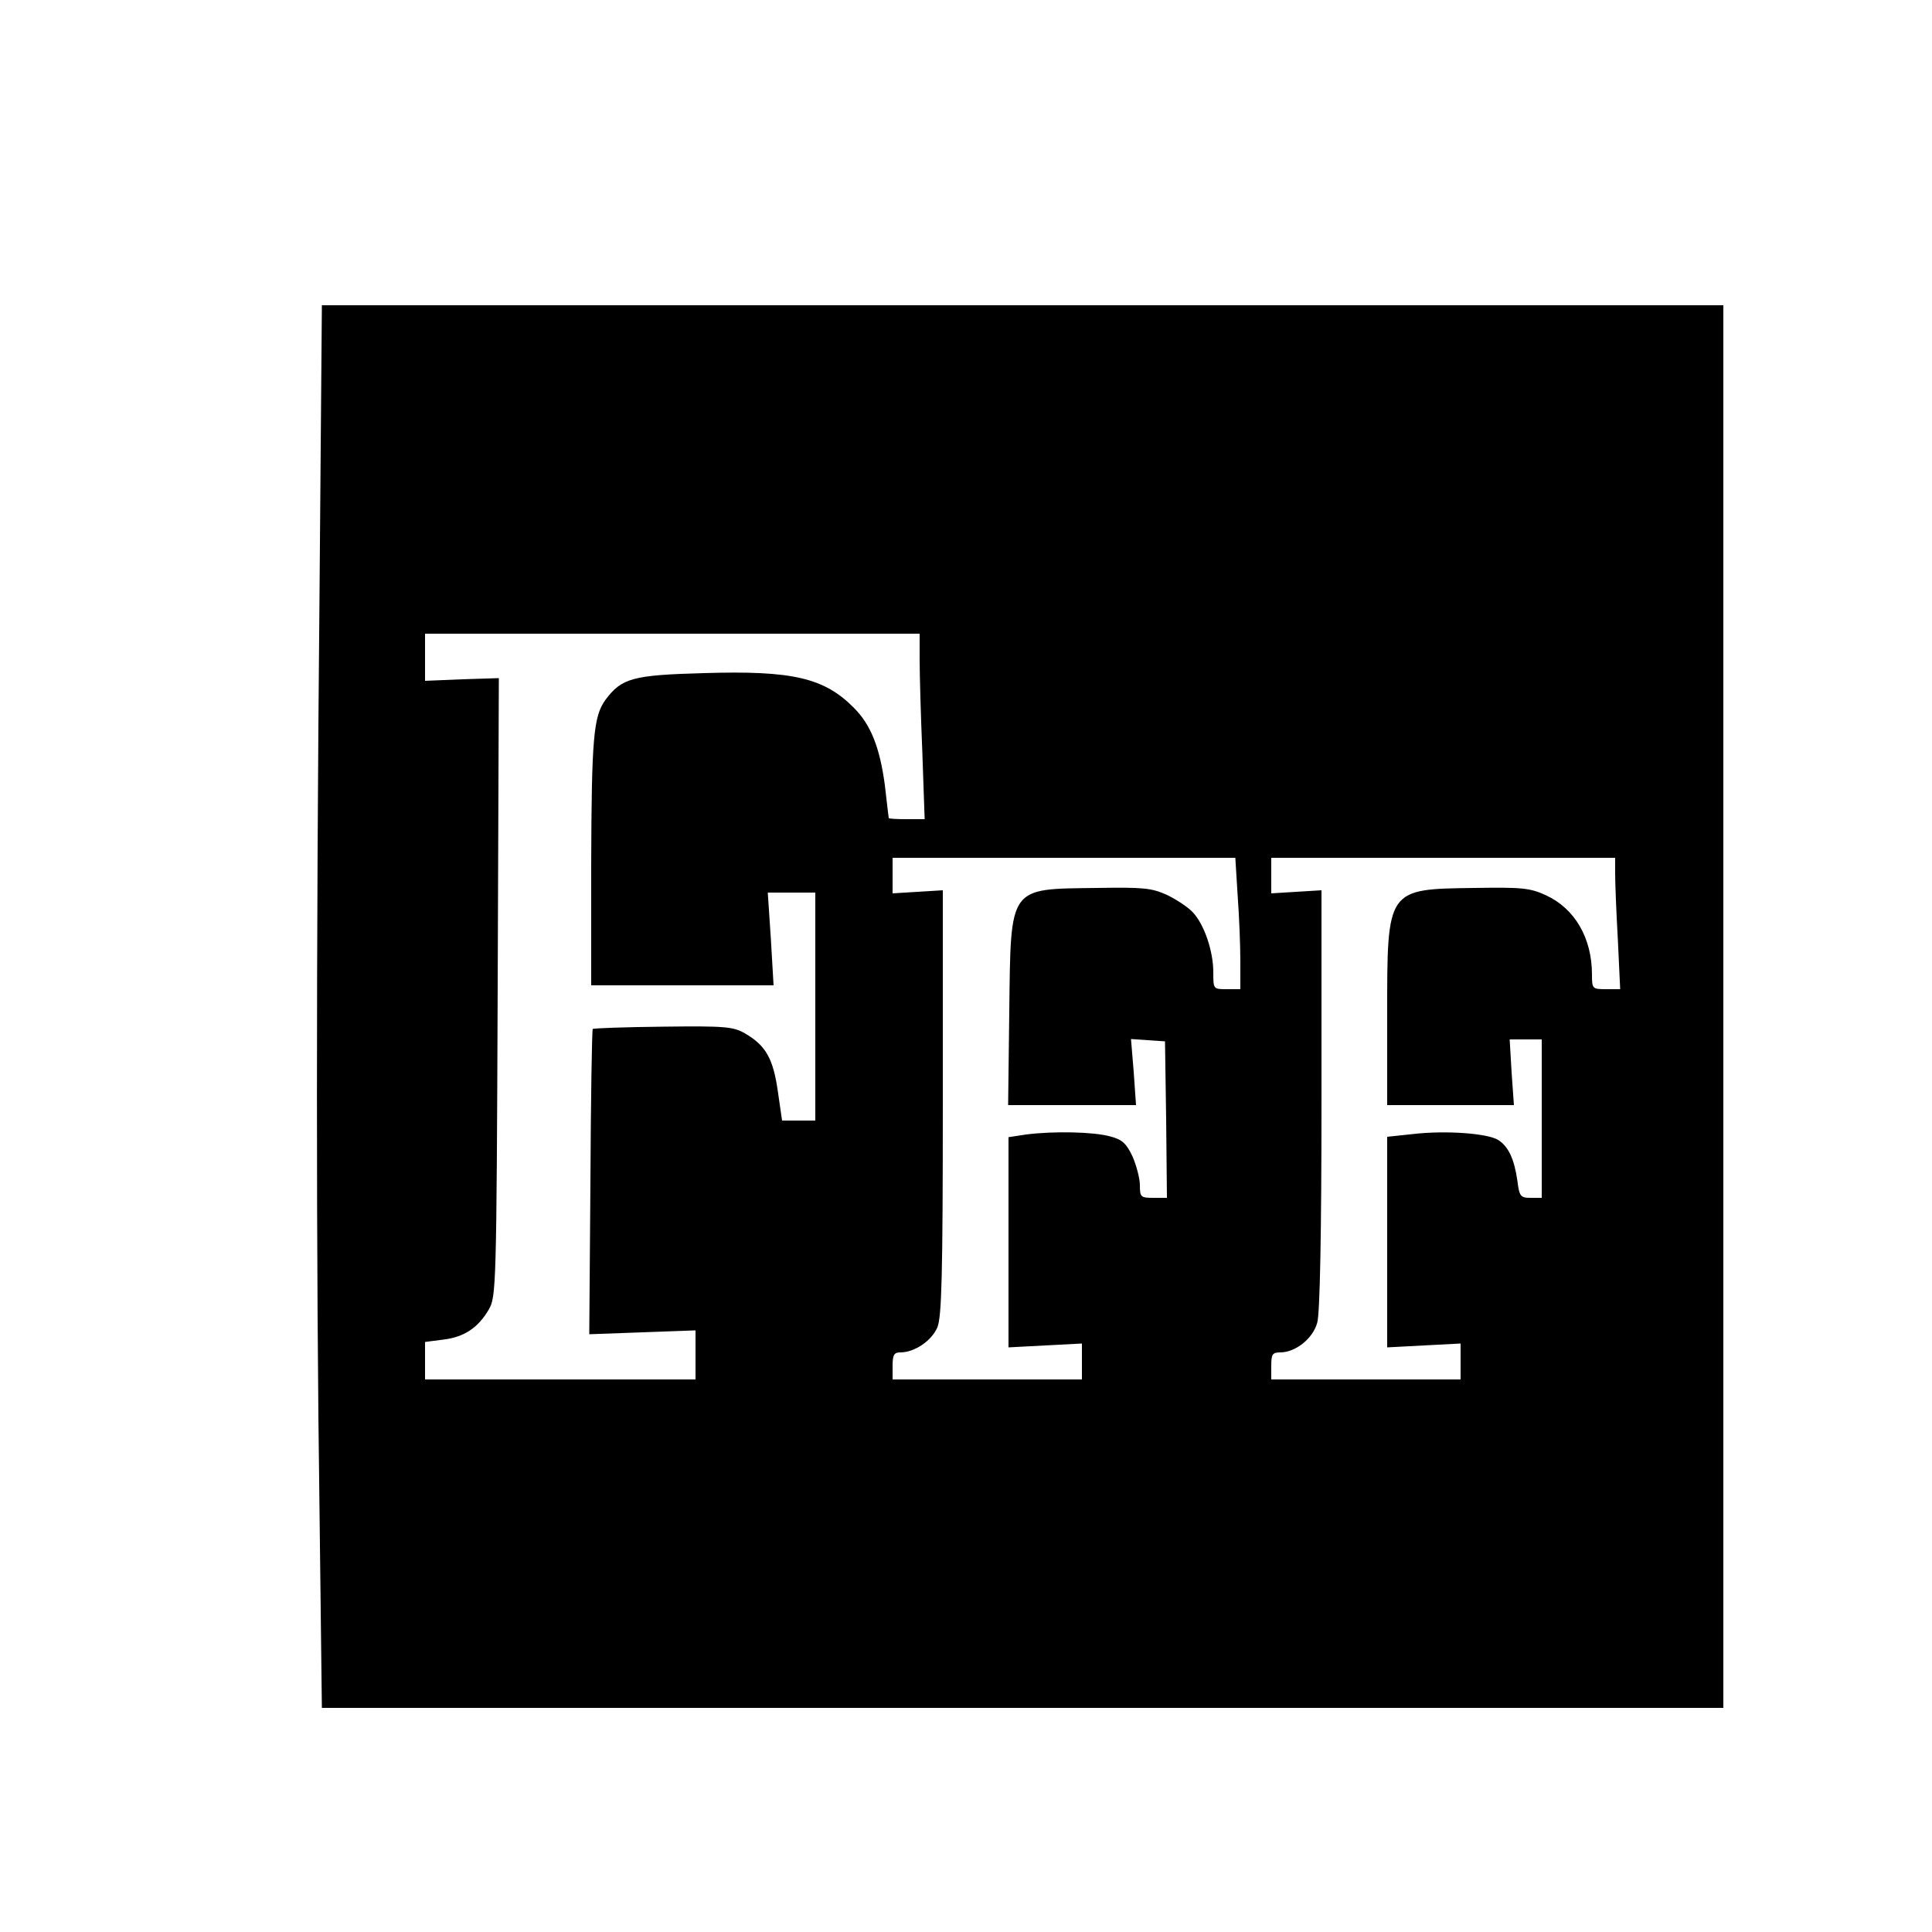 <?xml version="1.0" standalone="no"?>
<!DOCTYPE svg PUBLIC "-//W3C//DTD SVG 20010904//EN"
 "http://www.w3.org/TR/2001/REC-SVG-20010904/DTD/svg10.dtd">
<svg version="1.0" xmlns="http://www.w3.org/2000/svg"
 width="500pt" height="500pt" viewBox="0 0 500 500"
 preserveAspectRatio="xMidYMid meet">
<g transform="translate(0,500) scale(0.1,-0.1)"
fill="#000000" stroke="none">
<path d="M827 3473 c-9 -935 -9 -1751 0 -2390 l6 -503 1814 0 1813 0 0 1815 0
1815 -1813 0 -1814 0 -6 -737z m1553 -180 c0 -38 3 -146 7 -240 l6 -173 -46 0
c-26 0 -47 1 -47 3 0 1 -5 39 -10 85 -13 97 -36 156 -80 200 -77 78 -159 97
-388 90 -185 -5 -213 -13 -255 -69 -31 -43 -36 -97 -37 -426 l0 -313 236 0
236 0 -7 120 -8 120 62 0 61 0 0 -295 0 -295 -43 0 -43 0 -11 76 c-12 84 -31
118 -84 149 -31 18 -50 20 -213 18 -98 -1 -180 -4 -182 -6 -2 -2 -5 -180 -6
-396 l-3 -394 138 5 137 5 0 -63 0 -64 -350 0 -350 0 0 49 0 48 46 6 c54 6 91
30 119 78 19 33 20 55 23 834 l3 800 -95 -3 -96 -4 0 61 0 61 640 0 640 0 0
-67z m823 -610 c4 -54 7 -131 7 -170 l0 -73 -35 0 c-35 0 -35 0 -35 44 0 54
-23 123 -53 155 -12 13 -42 33 -67 45 -40 18 -61 20 -182 18 -229 -3 -222 7
-226 -319 l-3 -243 165 0 166 0 -6 86 -7 85 44 -3 44 -3 3 -202 2 -203 -35 0
c-33 0 -35 2 -35 33 0 17 -9 51 -19 74 -16 34 -27 44 -58 52 -43 12 -146 14
-217 5 l-46 -7 0 -272 0 -272 95 5 95 5 0 -47 0 -46 -245 0 -245 0 0 35 c0 29
4 35 20 35 37 0 81 30 96 65 11 28 14 131 14 583 l0 548 -65 -4 -65 -4 0 46 0
46 443 0 444 0 6 -97z m977 55 c0 -24 3 -100 7 -170 l6 -128 -36 0 c-36 0 -37
1 -37 38 0 95 -45 171 -119 205 -41 19 -62 21 -185 19 -228 -3 -226 -1 -226
-329 l0 -233 164 0 164 0 -6 85 -5 85 42 0 41 0 0 -205 0 -205 -29 0 c-26 0
-29 4 -34 44 -8 56 -23 89 -50 106 -28 17 -136 25 -221 15 l-66 -7 0 -272 0
-273 95 5 95 5 0 -47 0 -46 -245 0 -245 0 0 35 c0 30 3 35 23 35 40 0 85 36
96 77 7 24 11 230 11 578 l0 541 -65 -4 -65 -4 0 46 0 46 445 0 445 0 0 -42z"/>
</g>
</svg>

